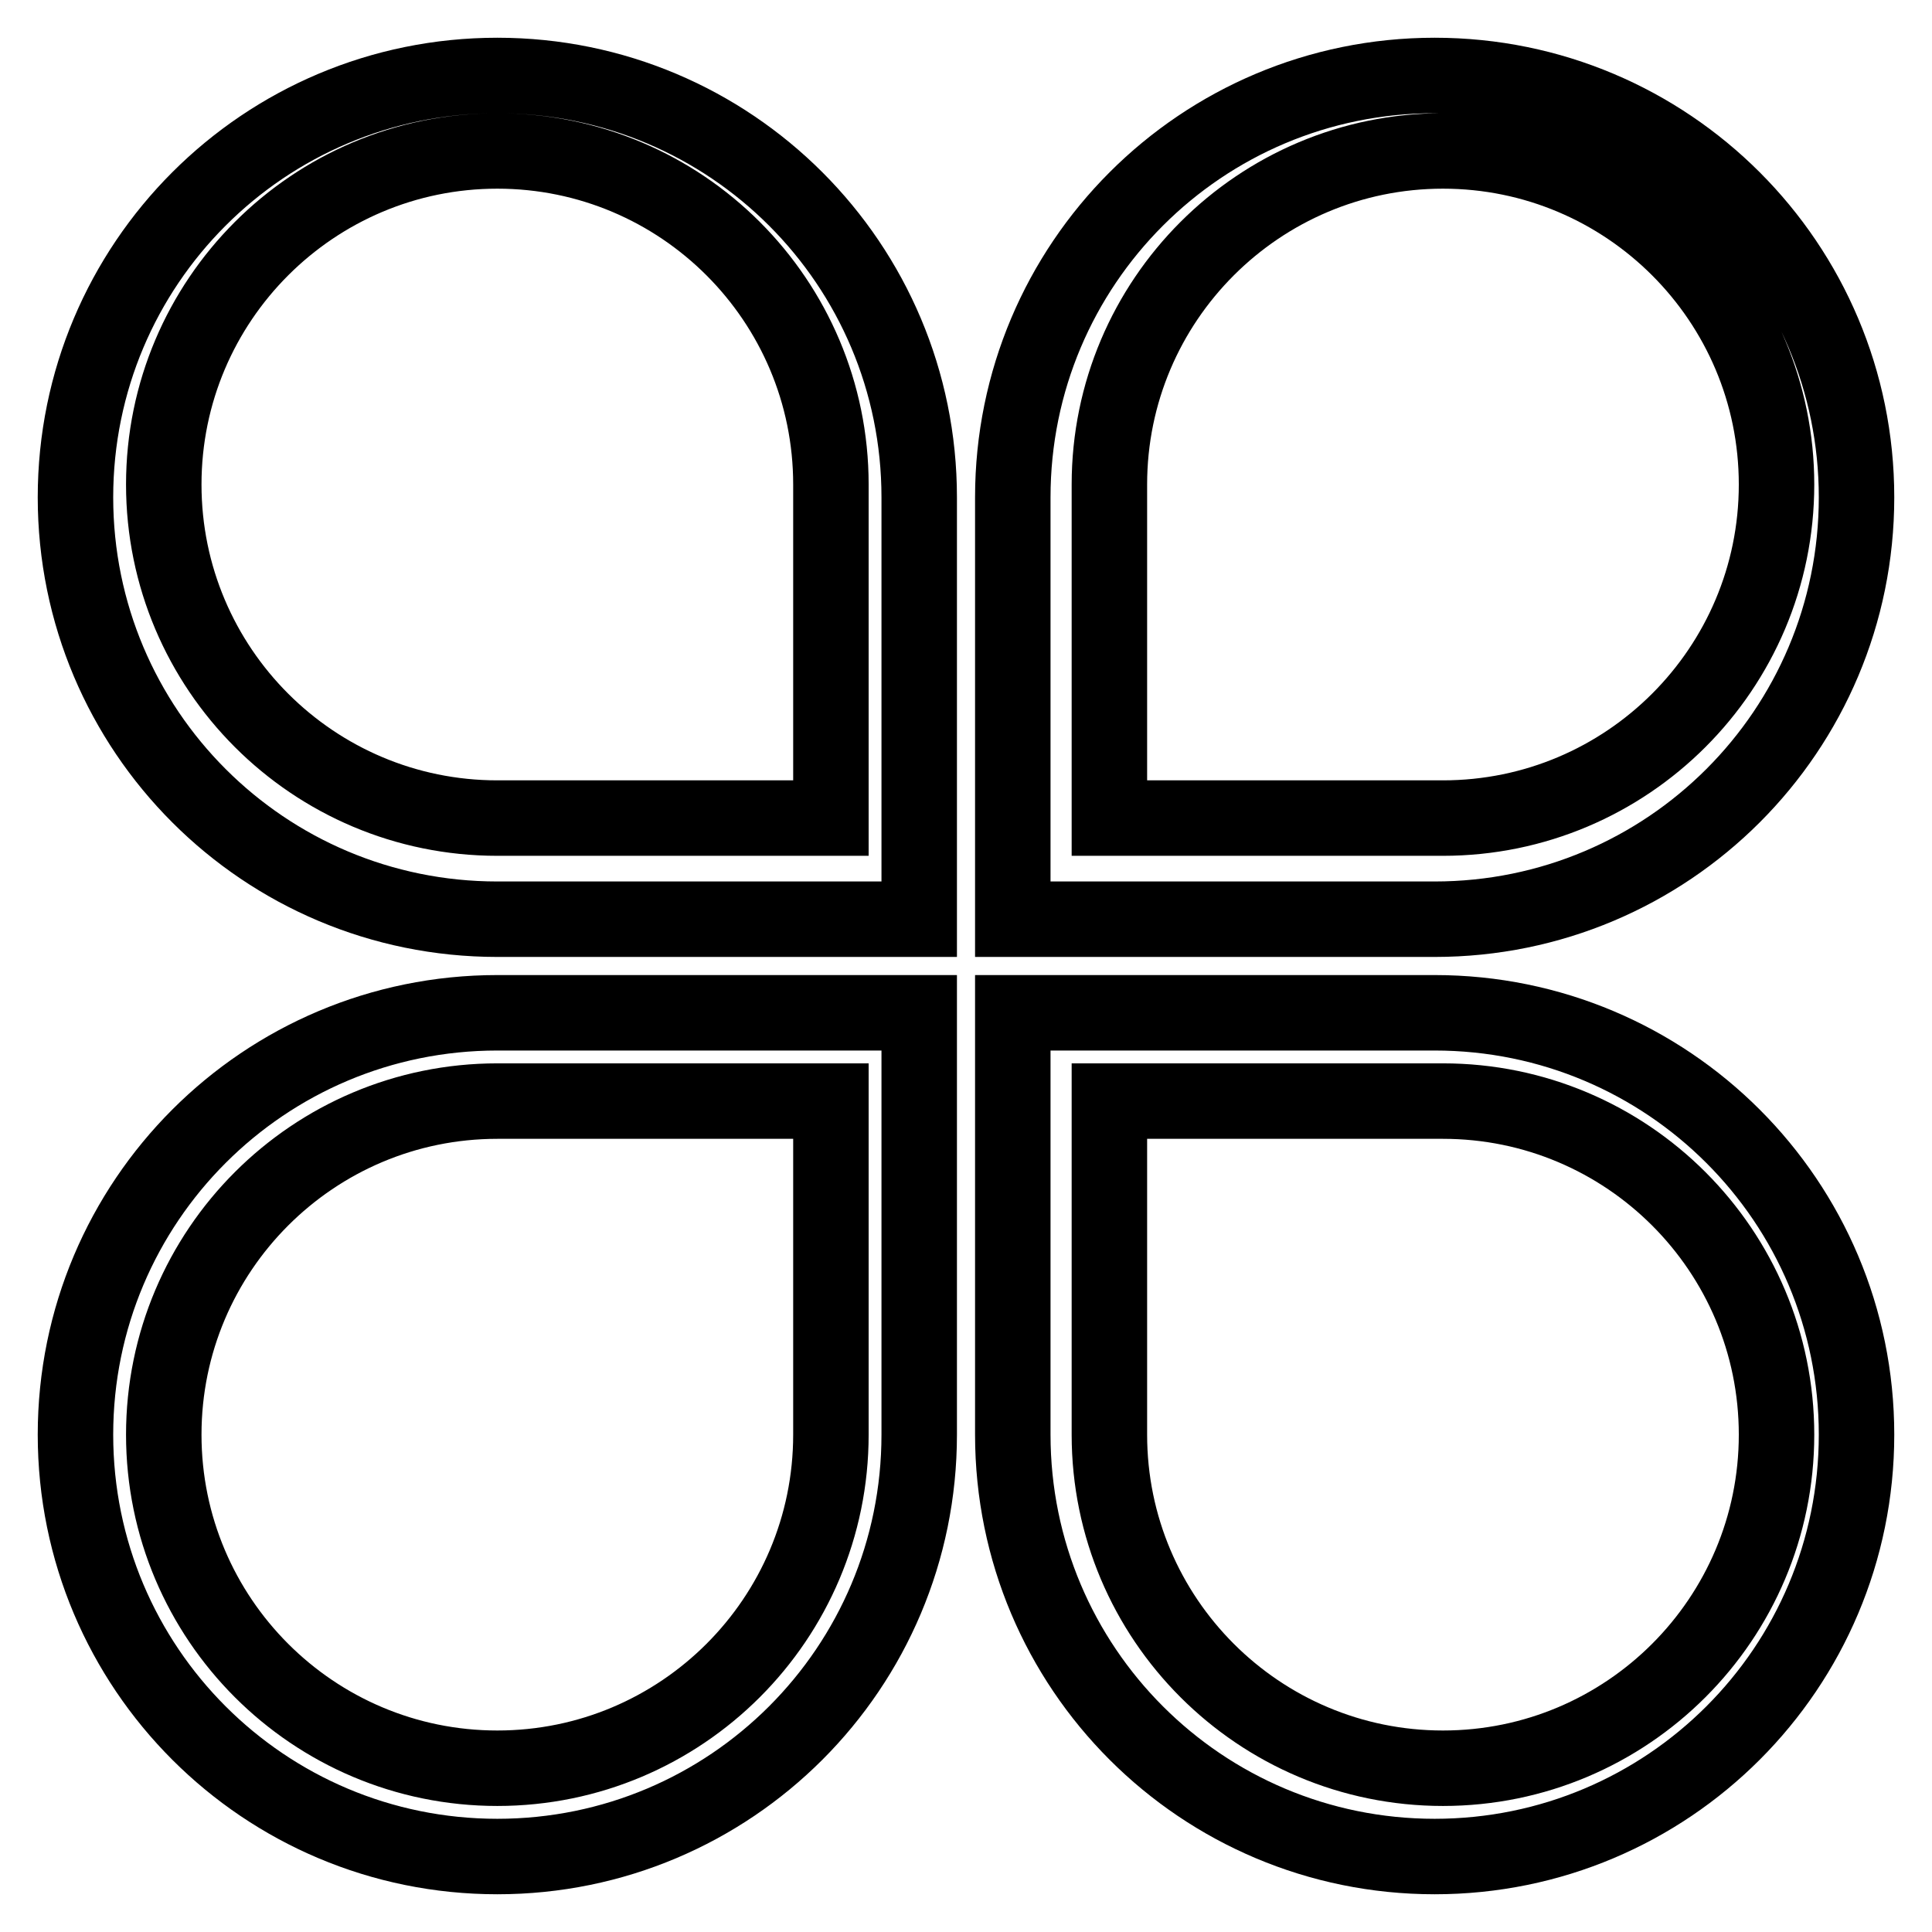 <?xml version="1.0" encoding="utf-8"?>
<!-- Svg Vector Icons : http://www.onlinewebfonts.com/icon -->
<!DOCTYPE svg PUBLIC "-//W3C//DTD SVG 1.1//EN" "http://www.w3.org/Graphics/SVG/1.1/DTD/svg11.dtd">
<svg version="1.1" xmlns="http://www.w3.org/2000/svg" xmlns:xlink="http://www.w3.org/1999/xlink" x="0px" y="0px" viewBox="0 0 256 256" enable-background="new 0 0 256 256" xml:space="preserve">
<g> <path stroke-width="10" fill-opacity="0" stroke="#000000"  d="M103.2,134.2H65.9c-30.9,0-55.9,25-55.9,55.9C10,221,35,246,65.9,246c30.9,0,55.9-25,55.9-55.9v-55.9H103.2 L103.2,134.2z M110.1,190.1c0,24.4-19.8,44.2-44.2,44.2c-24.4,0-44.2-19.8-44.2-44.2c0-24.4,19.8-44.2,44.2-44.2h44.2V190.1z  M190.1,134.2h-55.9v55.9c0,30.9,25,55.9,55.9,55.9c30.9,0,55.9-25,55.9-55.9C246,159.2,221,134.2,190.1,134.2L190.1,134.2z  M191.2,234.3c-24.4,0-44.2-19.8-44.2-44.2v-44.2h44.2c24.4,0,44.2,19.8,44.2,44.2C235.4,214.5,215.6,234.3,191.2,234.3z M65.9,10 C35,10,10,35,10,65.9c0,30.9,25,55.9,55.9,55.9h55.9V65.9C121.8,35,96.8,10,65.9,10z M110.1,108.4H65.9 c-24.4,0-44.2-19.8-44.2-44.2c0-24.4,19.8-44.2,44.2-44.2c24.4,0,44.2,19.8,44.2,44.2V108.4z M190.1,10c-30.9,0-55.9,25-55.9,55.9 v55.9h55.9c30.9,0,55.9-25,55.9-55.9C246,35,221,10,190.1,10z M191.2,108.4H147V64.2c0-24.4,19.8-44.2,44.2-44.2 c24.4,0,44.2,19.8,44.2,44.2C235.4,88.6,215.6,108.4,191.2,108.4L191.2,108.4z"/></g>
</svg>